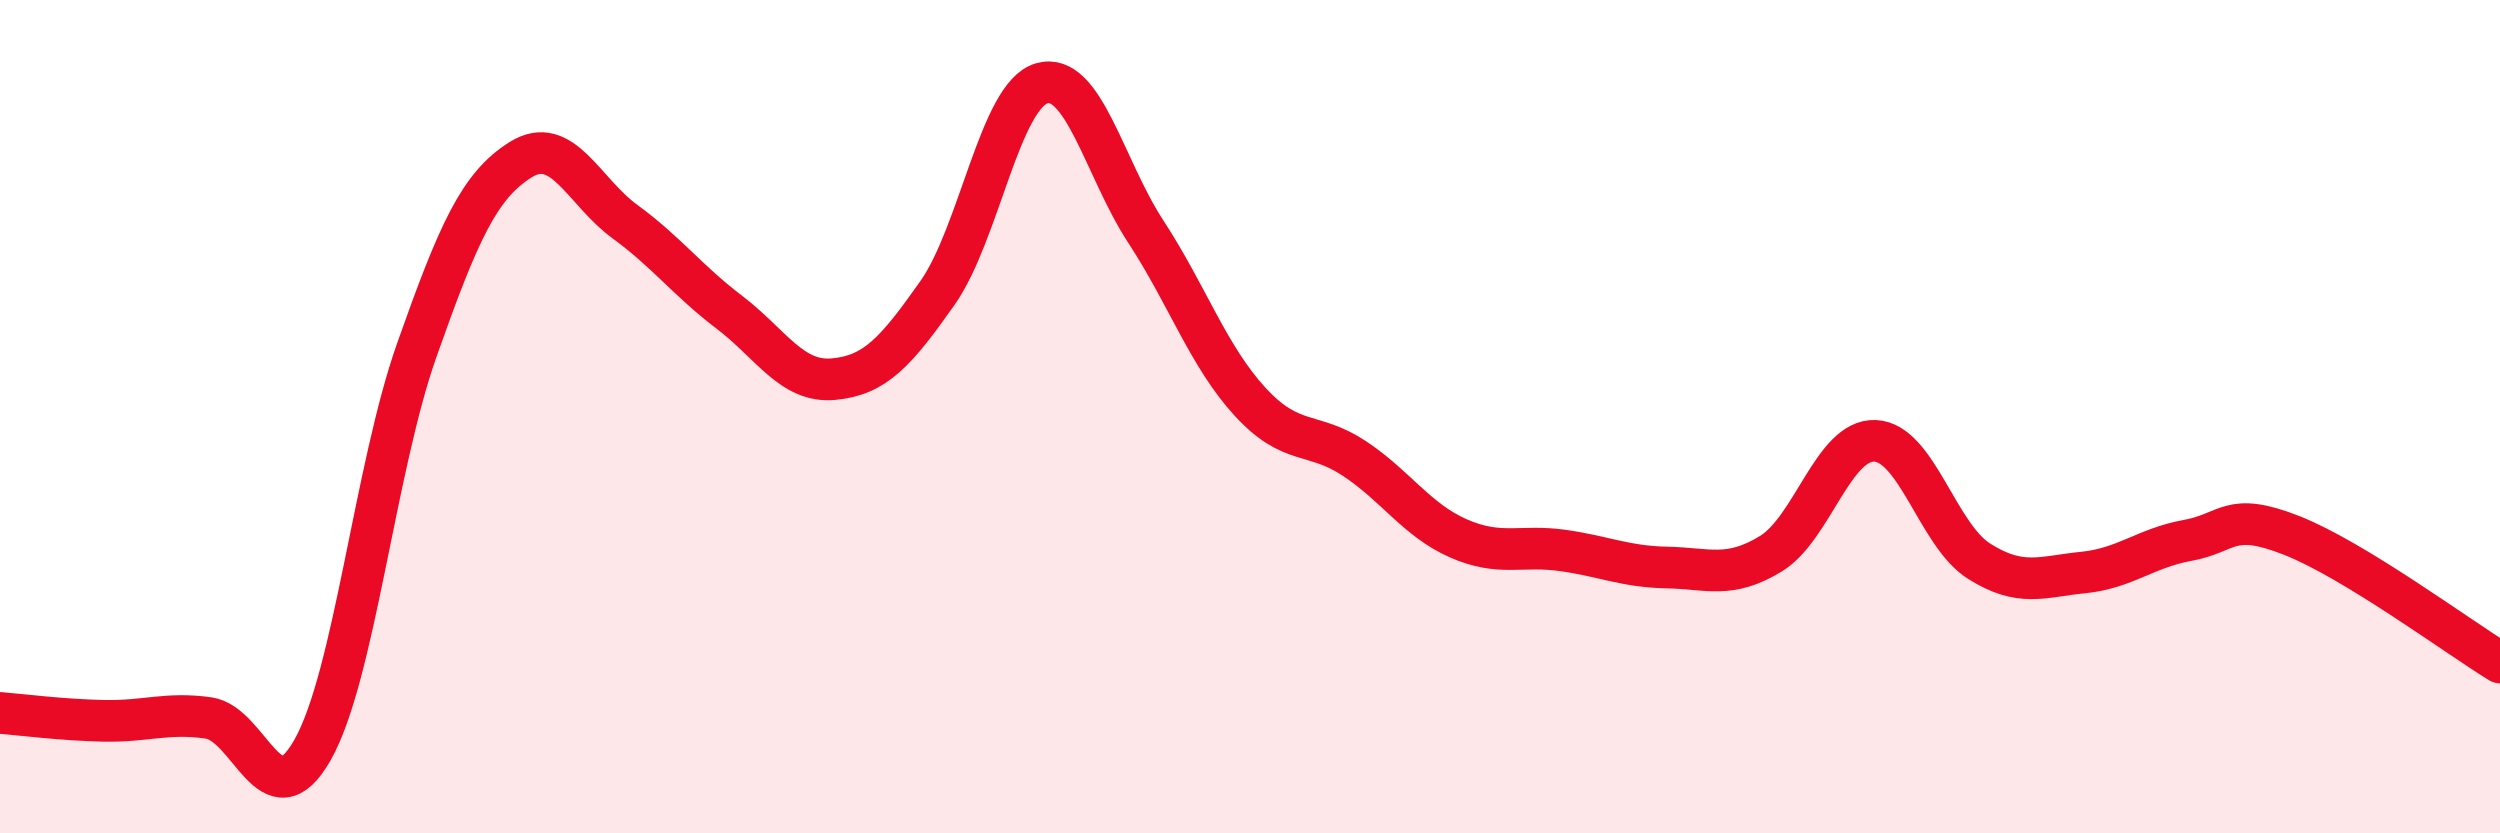
    <svg width="60" height="20" viewBox="0 0 60 20" xmlns="http://www.w3.org/2000/svg">
      <path
        d="M 0,17.11 C 0.5,17.15 1.5,17.28 2.5,17.3 C 3.5,17.32 4,17.09 5,17.23 C 6,17.37 6.5,19.76 7.5,18 C 8.5,16.24 9,11.24 10,8.41 C 11,5.58 11.5,4.45 12.5,3.83 C 13.5,3.21 14,4.59 15,5.32 C 16,6.05 16.5,6.73 17.5,7.49 C 18.5,8.25 19,9.19 20,9.1 C 21,9.01 21.5,8.45 22.5,7.03 C 23.5,5.61 24,2.29 25,2 C 26,1.71 26.5,4.03 27.5,5.56 C 28.5,7.09 29,8.55 30,9.64 C 31,10.73 31.5,10.34 32.5,11 C 33.5,11.66 34,12.48 35,12.92 C 36,13.36 36.5,13.07 37.5,13.21 C 38.5,13.35 39,13.6 40,13.62 C 41,13.64 41.5,13.9 42.5,13.29 C 43.5,12.68 44,10.54 45,10.58 C 46,10.62 46.5,12.84 47.5,13.47 C 48.5,14.1 49,13.84 50,13.74 C 51,13.64 51.5,13.15 52.5,12.97 C 53.5,12.79 53.5,12.26 55,12.85 C 56.5,13.44 59,15.29 60,15.9L60 20L0 20Z"
        fill="#EB0A25"
        opacity="0.1"
        stroke-linecap="round"
        stroke-linejoin="round"
      />
      <path
        d="M 0,17.11 C 0.5,17.15 1.5,17.28 2.5,17.3 C 3.5,17.32 4,17.09 5,17.23 C 6,17.37 6.5,19.76 7.5,18 C 8.5,16.24 9,11.24 10,8.41 C 11,5.58 11.5,4.45 12.5,3.83 C 13.5,3.21 14,4.59 15,5.32 C 16,6.05 16.5,6.73 17.5,7.49 C 18.5,8.25 19,9.19 20,9.1 C 21,9.01 21.5,8.45 22.5,7.03 C 23.5,5.61 24,2.29 25,2 C 26,1.71 26.5,4.03 27.5,5.56 C 28.5,7.09 29,8.55 30,9.64 C 31,10.73 31.5,10.34 32.5,11 C 33.5,11.66 34,12.48 35,12.92 C 36,13.36 36.5,13.07 37.5,13.21 C 38.5,13.35 39,13.6 40,13.62 C 41,13.64 41.5,13.9 42.5,13.29 C 43.5,12.68 44,10.54 45,10.58 C 46,10.62 46.5,12.84 47.5,13.47 C 48.5,14.1 49,13.84 50,13.74 C 51,13.64 51.5,13.15 52.5,12.97 C 53.5,12.79 53.5,12.26 55,12.85 C 56.5,13.44 59,15.29 60,15.9"
        stroke="#EB0A25"
        stroke-width="1"
        fill="none"
        stroke-linecap="round"
        stroke-linejoin="round"
      />
    </svg>
  
